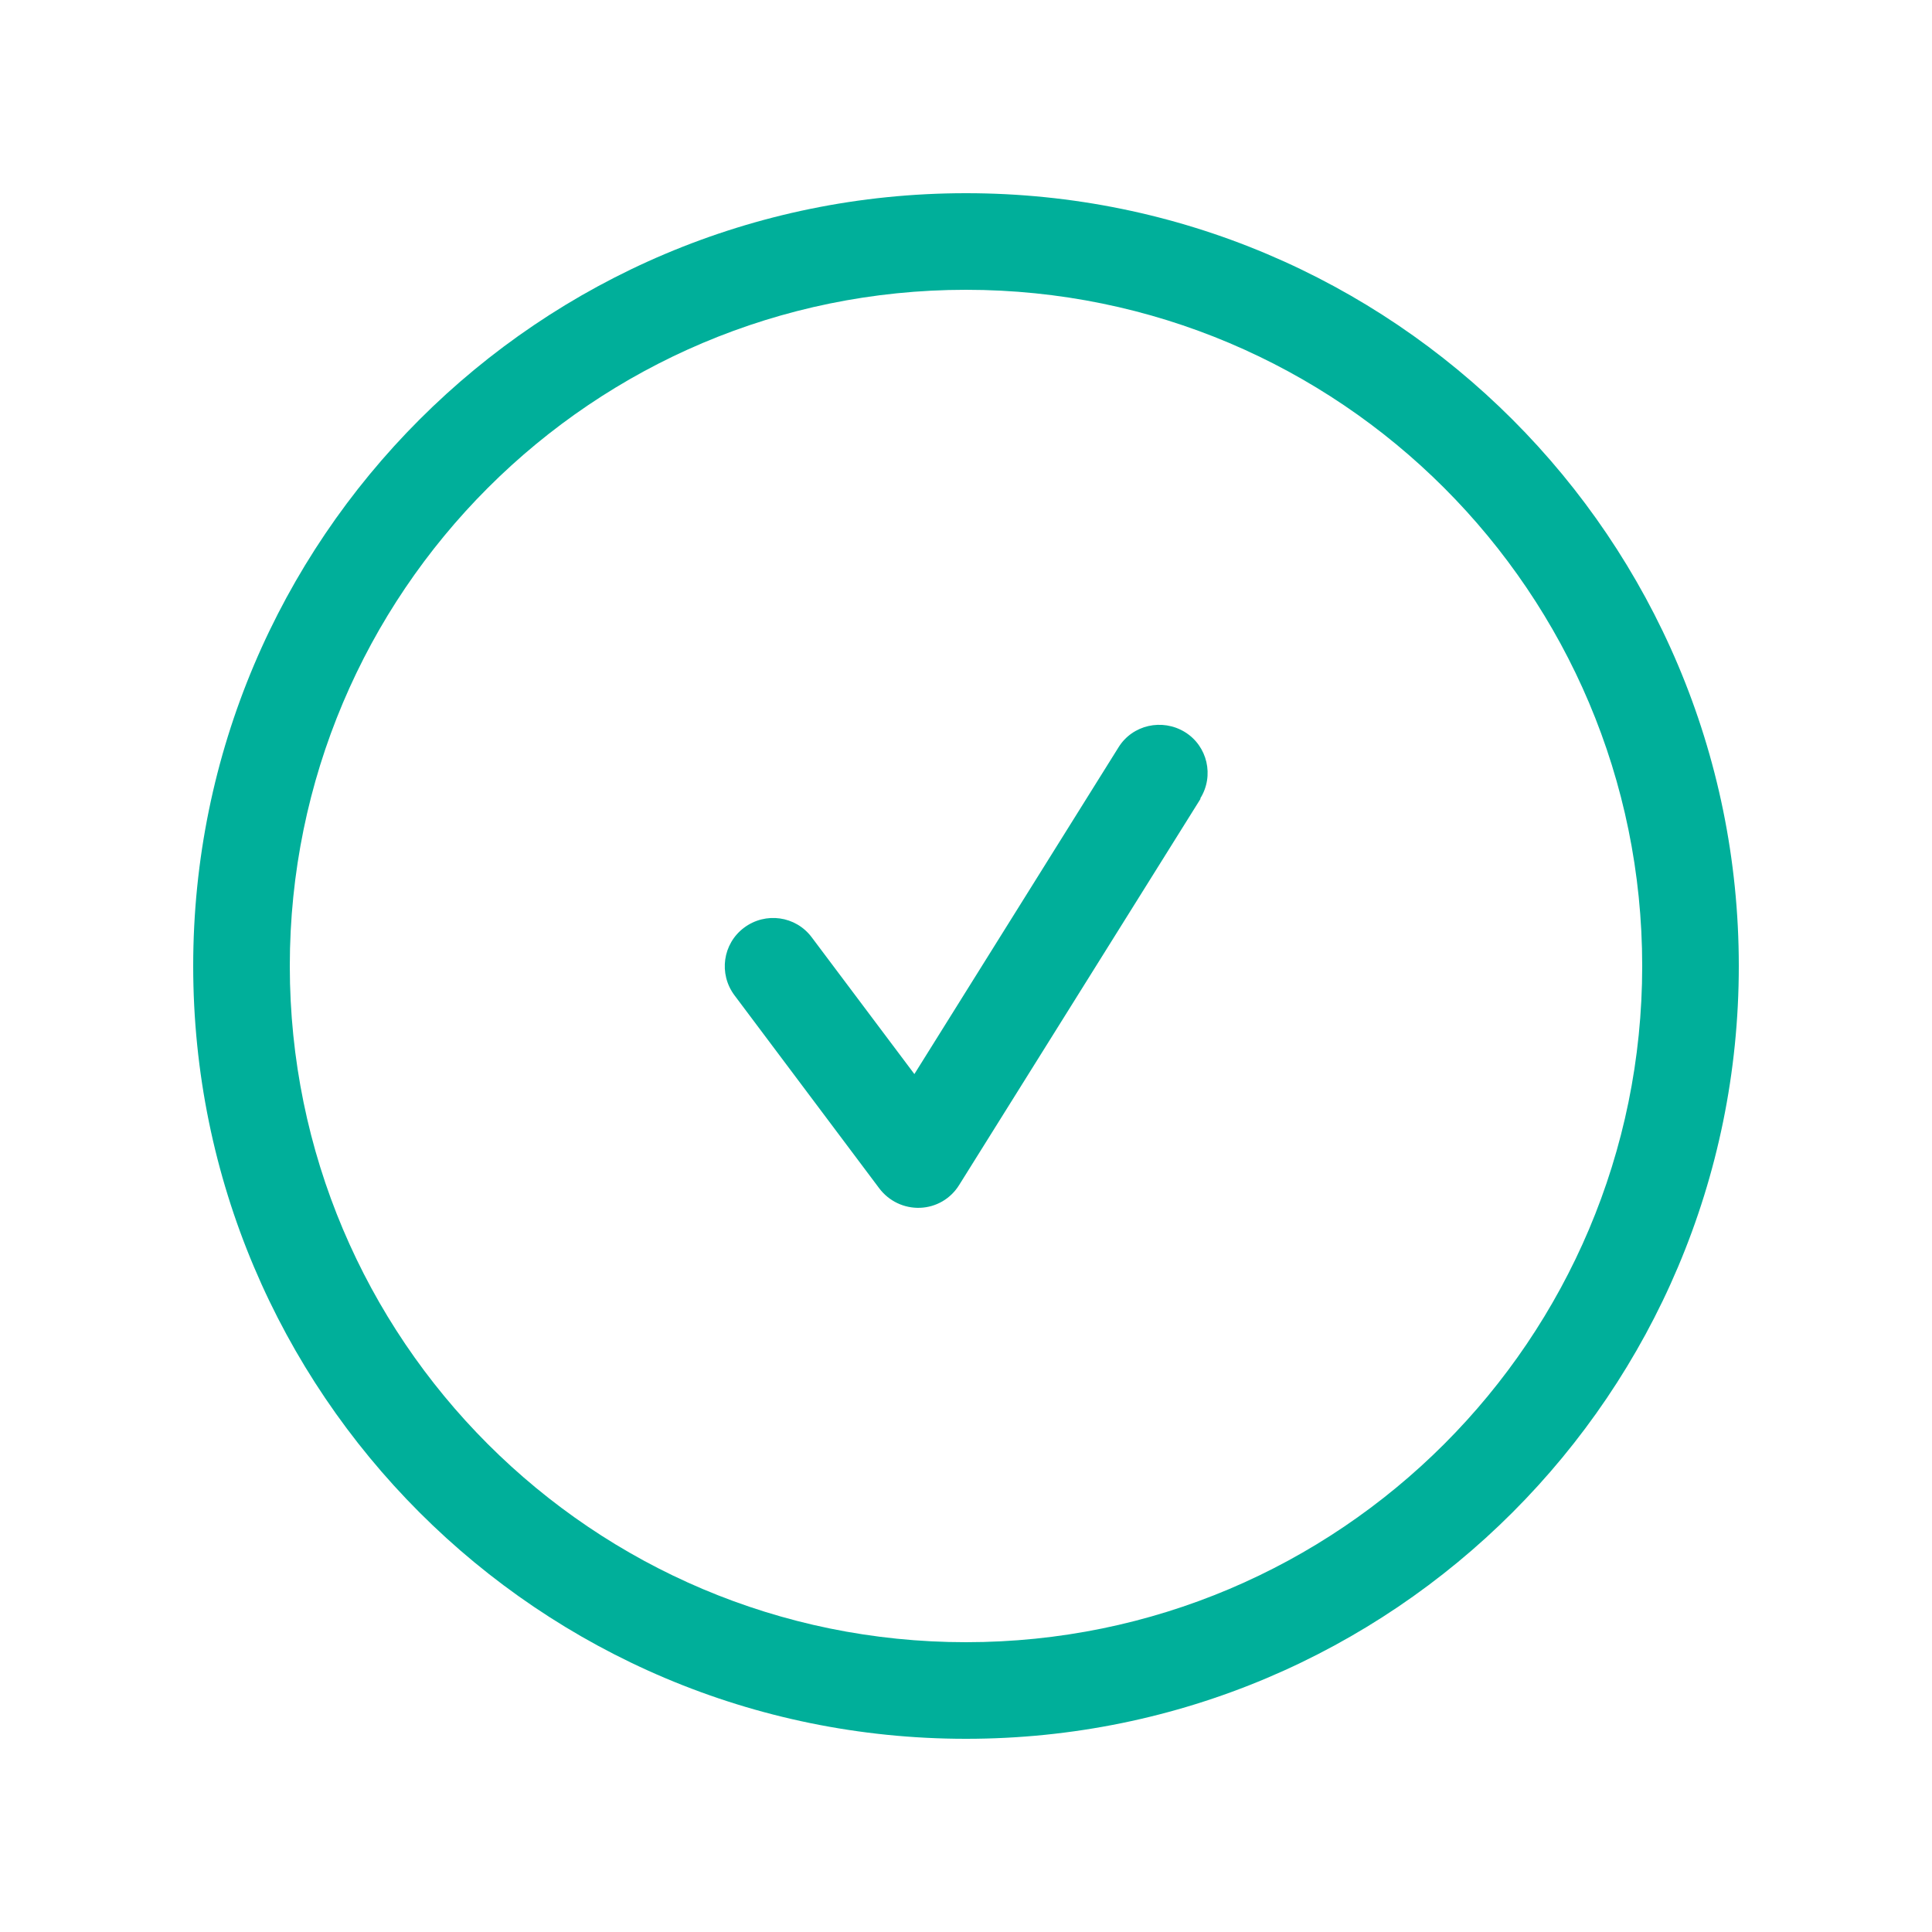 <svg xmlns="http://www.w3.org/2000/svg" viewBox="0 0 640 640"><!--!Font Awesome Pro 7.0.0 by @fontawesome - https://fontawesome.com License - https://fontawesome.com/license (Commercial License) Copyright 2025 Fonticons, Inc.--><path fill="#00af9a" d="M320 96C443.7 96 544 196.3 544 320C544 443.7 443.7 544 320 544C196.3 544 96 443.7 96 320C96 196.3 196.3 96 320 96zM320 576C461.4 576 576 461.4 576 320C576 178.6 461.4 64 320 64C178.6 64 64 178.6 64 320C64 461.4 178.6 576 320 576zM397.6 264.5C402.3 257 400 247.1 392.5 242.5C385 237.9 375.1 240.1 370.5 247.6L302.9 355.8L268.9 310.5C263.6 303.4 253.6 302 246.5 307.3C239.4 312.6 238 322.6 243.3 329.7L291.3 393.7C294.5 397.9 299.5 400.3 304.8 400.1C310.1 399.9 314.9 397.1 317.7 392.6L397.7 264.6z"/></svg>